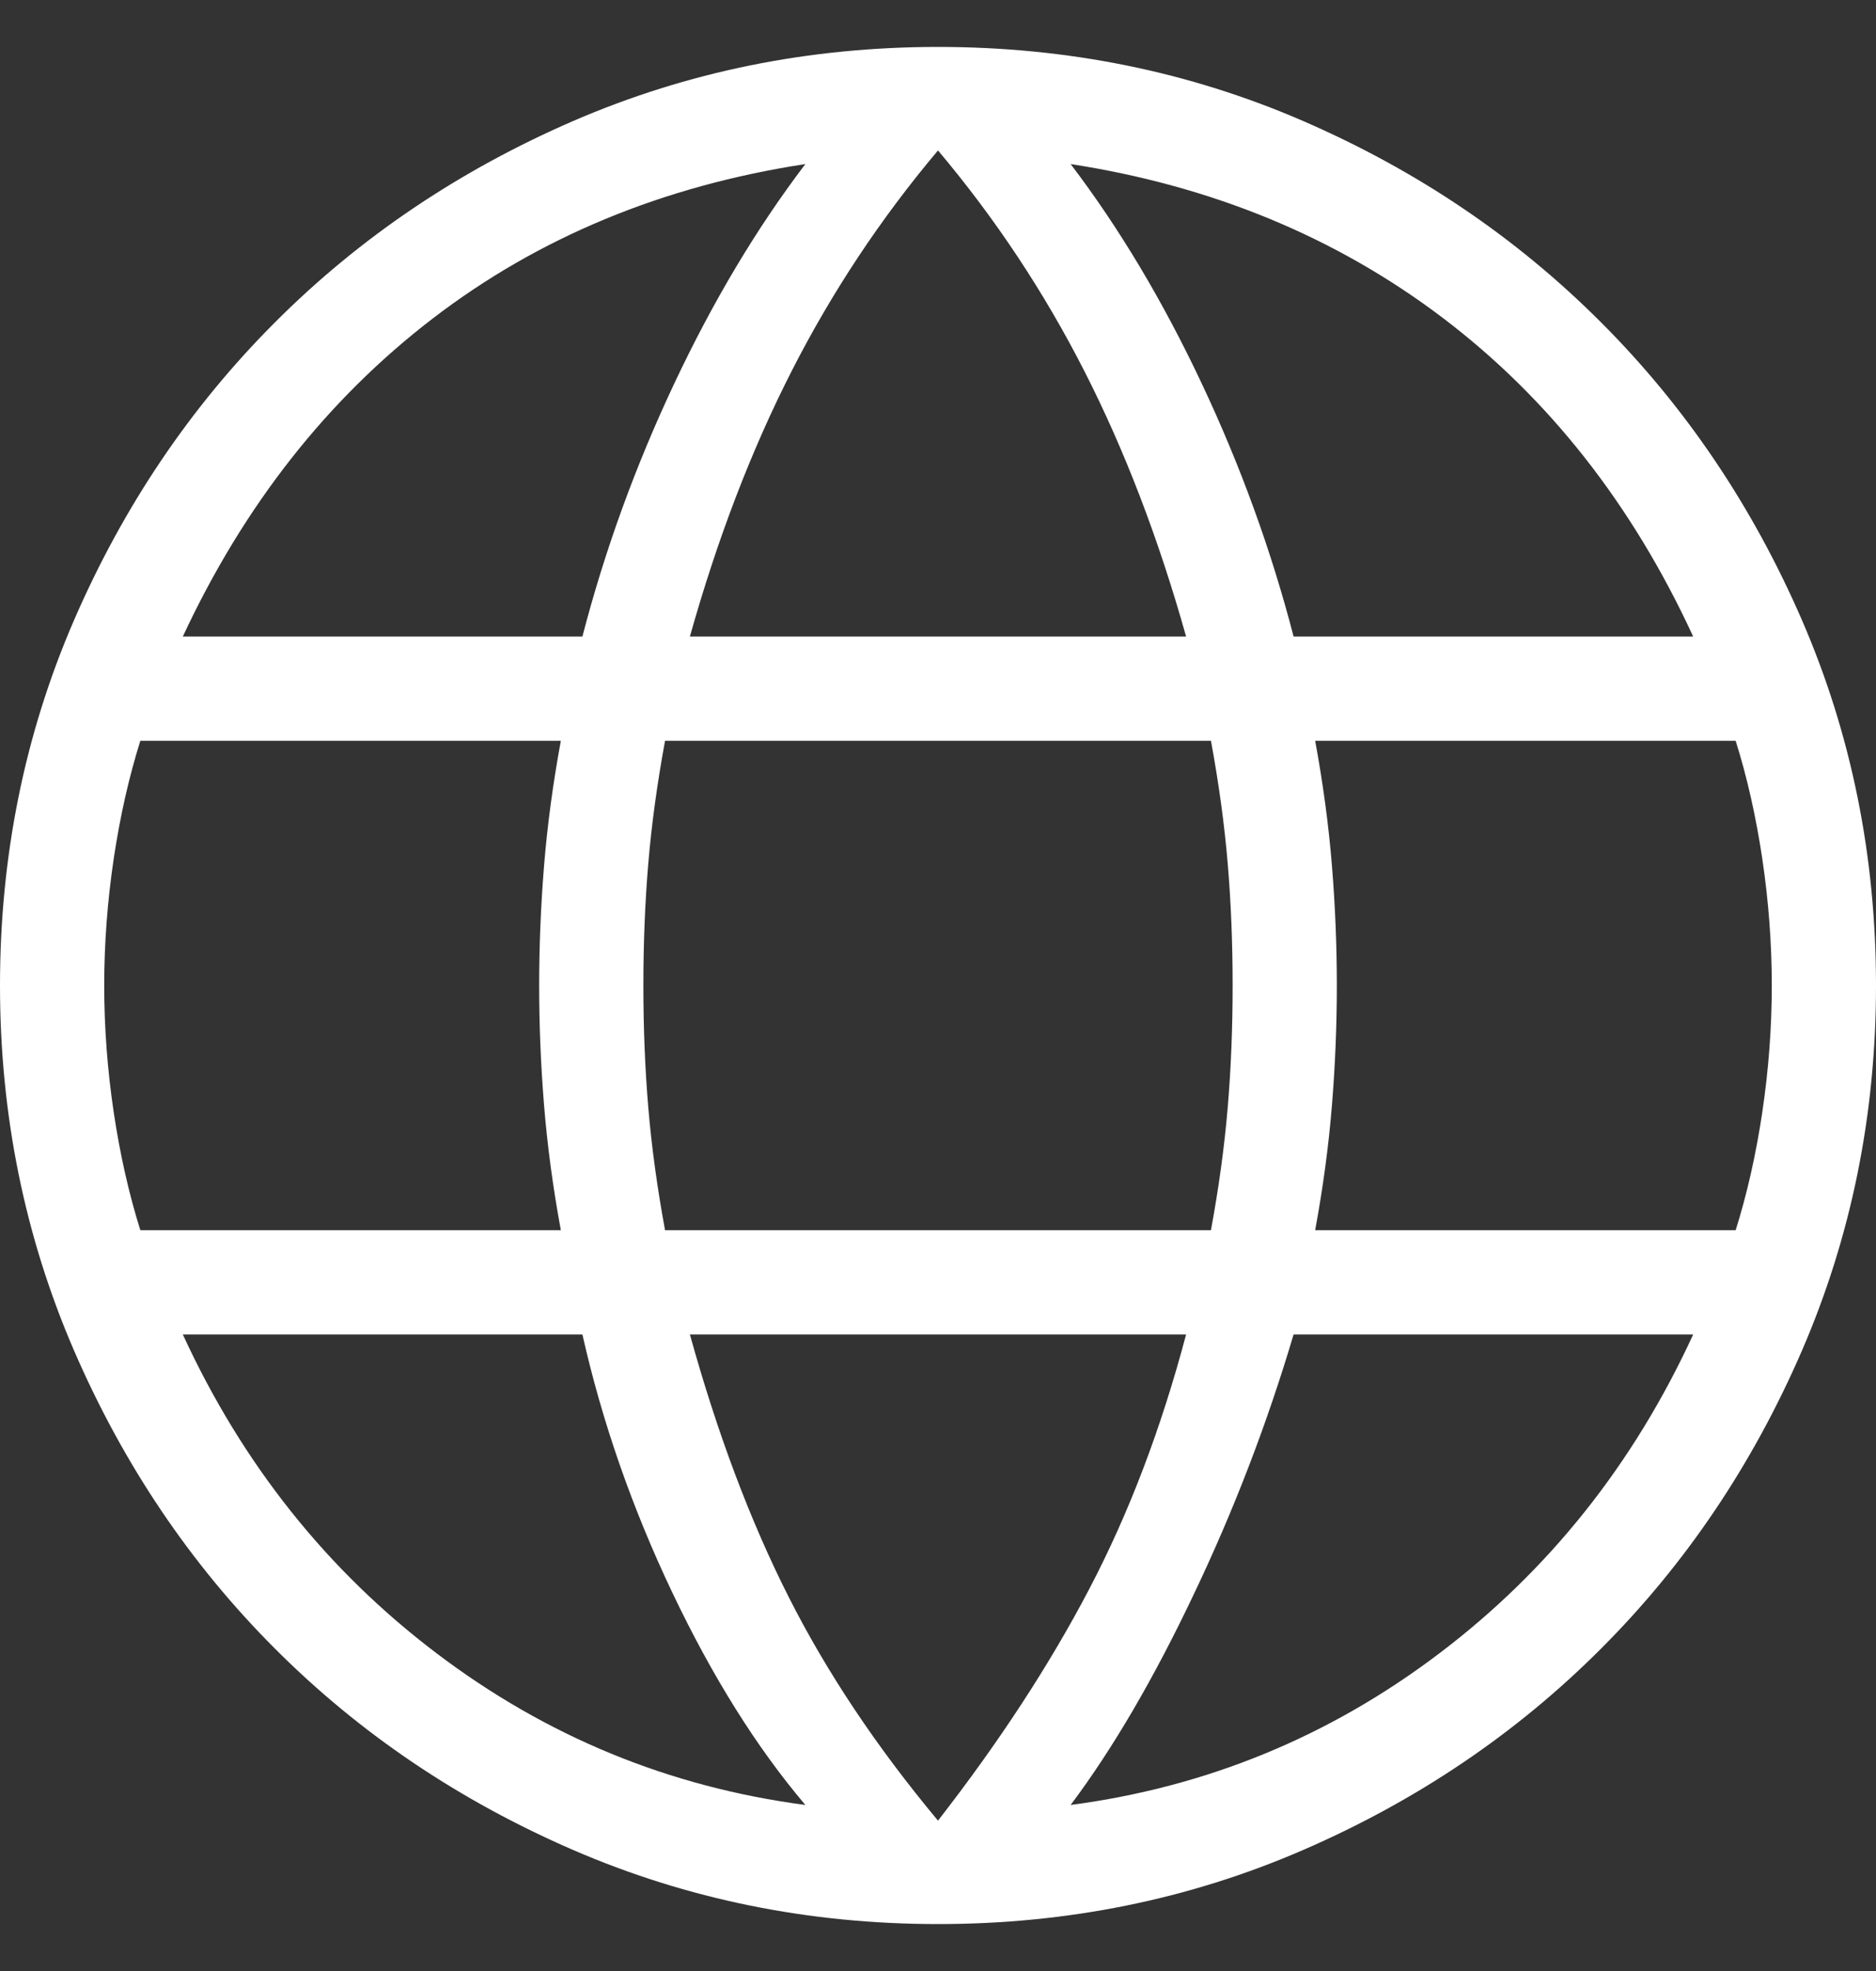<svg width="20" height="21" viewBox="0 0 20 21" fill="none" xmlns="http://www.w3.org/2000/svg">
<rect x="0" y="0" width="20" height="21" fill="#333333" stroke="none"/>
<g clip-path="url(#clip0_650_92)">
<path d="M10 20.5C8.624 20.5 7.328 20.237 6.111 19.711C4.895 19.184 3.835 18.47 2.933 17.567C2.03 16.665 1.316 15.605 0.789 14.389C0.263 13.172 0 11.876 0 10.5C0 9.12 0.263 7.822 0.789 6.608C1.316 5.394 2.03 4.335 2.933 3.433C3.835 2.53 4.895 1.816 6.111 1.289C7.328 0.763 8.624 0.5 10 0.5C11.38 0.5 12.678 0.763 13.892 1.289C15.107 1.816 16.165 2.53 17.067 3.433C17.97 4.335 18.684 5.394 19.211 6.608C19.737 7.822 20 9.12 20 10.5C20 11.876 19.737 13.172 19.211 14.389C18.684 15.605 17.97 16.665 17.067 17.567C16.165 18.47 15.107 19.184 13.892 19.711C12.678 20.237 11.38 20.5 10 20.5ZM10 19.398C10.652 18.56 11.19 17.737 11.613 16.929C12.036 16.122 12.38 15.218 12.645 14.218H7.355C7.648 15.275 7.999 16.207 8.408 17.015C8.817 17.823 9.348 18.617 10 19.398ZM8.586 19.231C8.067 18.62 7.594 17.864 7.166 16.965C6.738 16.065 6.419 15.149 6.209 14.218H1.949C2.585 15.6 3.488 16.733 4.657 17.617C5.826 18.502 7.135 19.04 8.586 19.231ZM11.414 19.231C12.865 19.04 14.174 18.502 15.343 17.617C16.512 16.733 17.415 15.6 18.051 14.218H13.791C13.51 15.164 13.156 16.087 12.727 16.986C12.3 17.886 11.862 18.634 11.414 19.231ZM1.496 13.107H5.979C5.895 12.651 5.835 12.207 5.8 11.774C5.765 11.342 5.748 10.917 5.748 10.5C5.748 10.083 5.765 9.658 5.8 9.226C5.835 8.793 5.895 8.349 5.979 7.893H1.496C1.375 8.278 1.28 8.697 1.212 9.151C1.145 9.604 1.111 10.054 1.111 10.5C1.111 10.946 1.145 11.396 1.212 11.849C1.28 12.303 1.375 12.722 1.496 13.107ZM7.09 13.107H12.91C12.994 12.651 13.054 12.214 13.089 11.796C13.124 11.378 13.141 10.946 13.141 10.5C13.141 10.054 13.124 9.622 13.089 9.204C13.054 8.786 12.994 8.349 12.91 7.893H7.09C7.006 8.349 6.946 8.786 6.911 9.204C6.876 9.622 6.859 10.054 6.859 10.5C6.859 10.946 6.876 11.378 6.911 11.796C6.946 12.214 7.006 12.651 7.09 13.107ZM14.021 13.107H18.504C18.625 12.722 18.72 12.303 18.788 11.849C18.855 11.396 18.889 10.946 18.889 10.5C18.889 10.054 18.855 9.604 18.788 9.151C18.72 8.697 18.625 8.278 18.504 7.893H14.021C14.105 8.349 14.165 8.793 14.2 9.226C14.235 9.658 14.252 10.083 14.252 10.5C14.252 10.917 14.235 11.342 14.2 11.774C14.165 12.207 14.105 12.651 14.021 13.107ZM13.791 6.782H18.051C17.4 5.372 16.508 4.239 15.375 3.382C14.242 2.526 12.922 1.981 11.414 1.748C11.933 2.43 12.399 3.21 12.813 4.089C13.227 4.967 13.553 5.865 13.791 6.782ZM7.355 6.782H12.645C12.352 5.739 11.99 4.796 11.56 3.953C11.13 3.11 10.61 2.326 10 1.603C9.39 2.326 8.87 3.11 8.44 3.953C8.01 4.796 7.648 5.739 7.355 6.782ZM1.949 6.782H6.209C6.447 5.865 6.773 4.967 7.187 4.089C7.601 3.21 8.067 2.43 8.586 1.748C7.064 1.981 5.74 2.53 4.614 3.393C3.488 4.256 2.6 5.386 1.949 6.782Z" fill="white"/>
</g>
<defs>
<clipPath id="clip0_650_92">
<rect width="20" height="20" fill="white" transform="translate(0 0.5)"/>
</clipPath>
</defs>
</svg>
